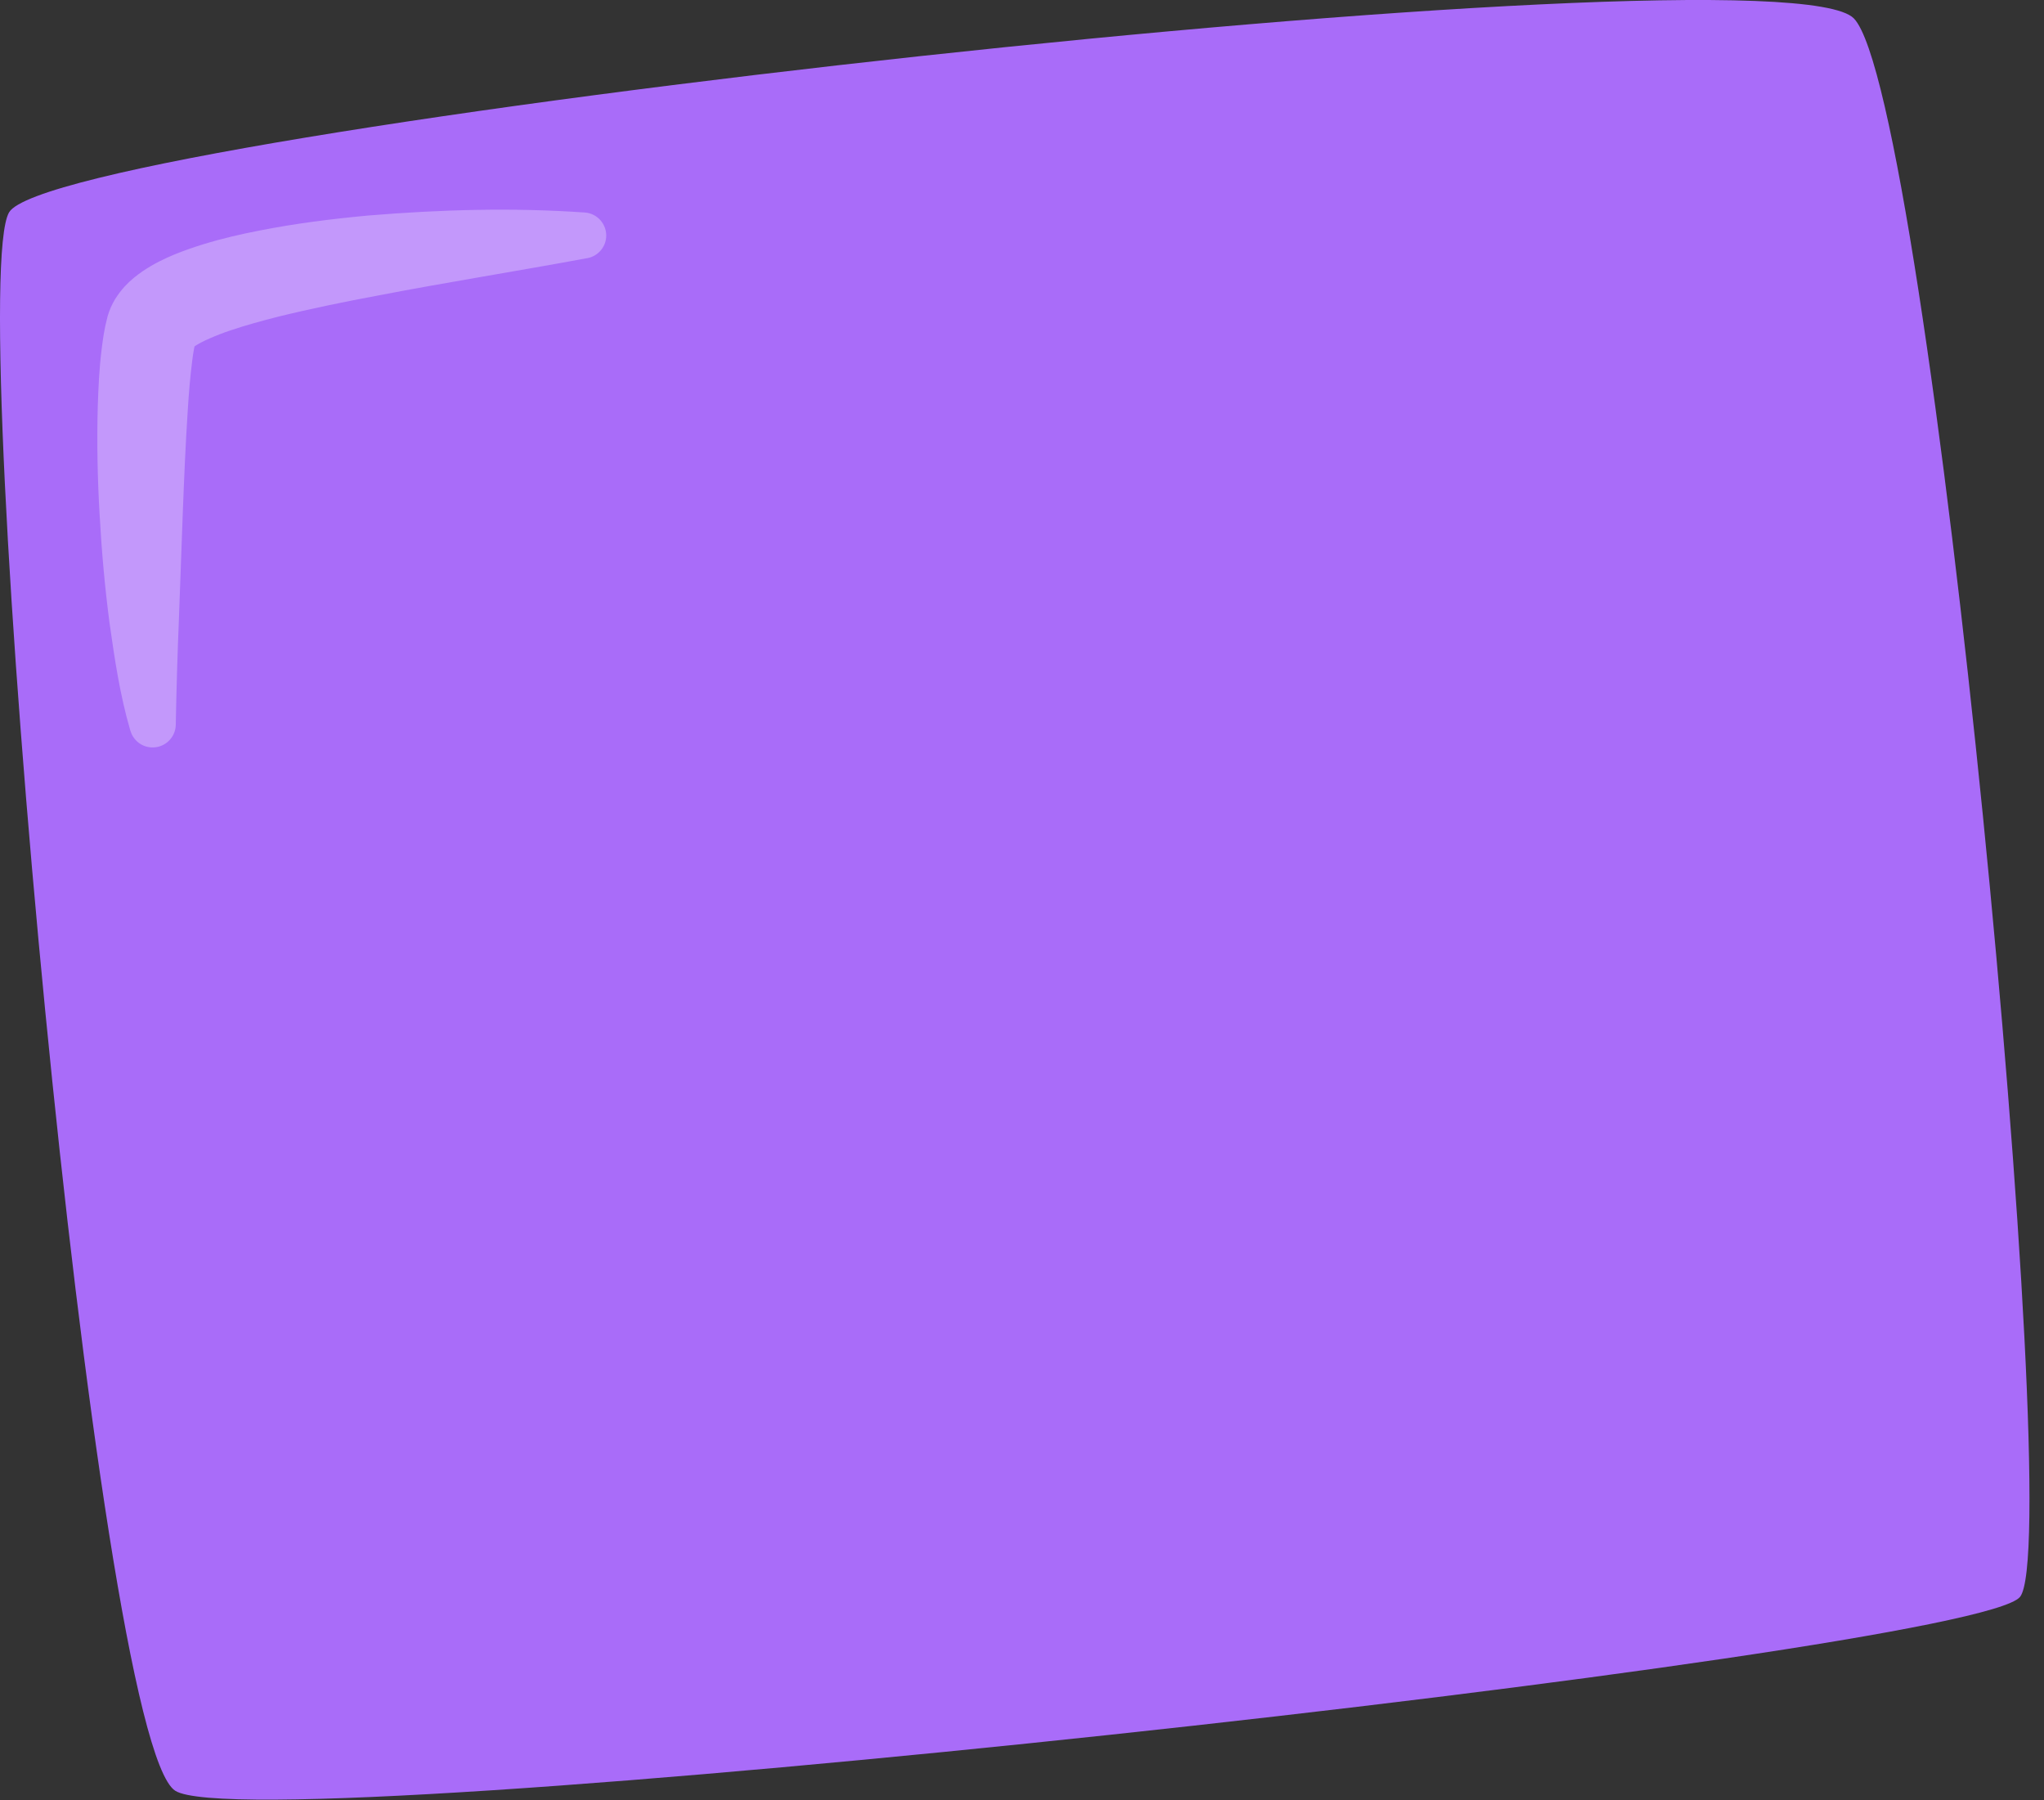 <svg width="67" height="59" viewBox="0 0 67 59" fill="none" xmlns="http://www.w3.org/2000/svg">
<rect x="0" y="0" width="67" height="59" fill="#333333" stroke="none"/>
<path d="M0.298 6.958C1.833 4.352 58.28 -1.972 60.769 0.605C63.257 3.183 67.741 50.448 66.214 52.331C64.687 54.215 8.387 60.377 5.744 58.684C3.103 56.994 -1.166 9.441 0.298 6.958Z" fill="#A96CF9"/>
<g opacity="0.3">
<path d="M4.274 23.95C3.926 22.757 3.758 21.59 3.59 20.415C3.436 19.24 3.331 18.063 3.266 16.88C3.197 15.698 3.171 14.515 3.205 13.306C3.226 12.702 3.25 12.097 3.331 11.448C3.373 11.119 3.412 10.8 3.525 10.373L3.53 10.355L3.543 10.315L3.569 10.234C3.588 10.182 3.609 10.13 3.63 10.077C3.672 9.983 3.721 9.892 3.771 9.805C3.821 9.729 3.873 9.651 3.926 9.58C3.975 9.517 4.03 9.452 4.083 9.392C4.292 9.167 4.489 9.018 4.675 8.889C5.049 8.636 5.382 8.481 5.709 8.343C6.037 8.209 6.351 8.102 6.663 8.005C7.284 7.814 7.889 7.675 8.491 7.558C9.693 7.32 10.883 7.173 12.067 7.063C14.44 6.867 16.797 6.799 19.168 6.964C19.584 6.992 19.898 7.354 19.87 7.77C19.846 8.12 19.584 8.398 19.254 8.46H19.246C16.962 8.884 14.675 9.245 12.428 9.677C11.307 9.886 10.191 10.114 9.117 10.378C8.583 10.514 8.056 10.658 7.567 10.823C7.323 10.904 7.087 10.996 6.88 11.087C6.673 11.176 6.479 11.278 6.372 11.354C6.32 11.391 6.286 11.422 6.299 11.412C6.304 11.406 6.312 11.399 6.314 11.393C6.325 11.383 6.338 11.365 6.346 11.349C6.362 11.328 6.377 11.299 6.385 11.271C6.393 11.252 6.401 11.234 6.409 11.216L6.417 11.187V11.171V11.179C6.377 11.315 6.33 11.574 6.301 11.82C6.236 12.328 6.189 12.885 6.155 13.442C6.081 14.562 6.034 15.706 5.99 16.852L5.864 20.3C5.817 21.446 5.783 22.608 5.762 23.723V23.751C5.754 24.17 5.408 24.502 4.989 24.494C4.649 24.489 4.366 24.259 4.277 23.95H4.274Z" fill="white"/>
</g>
</svg>
